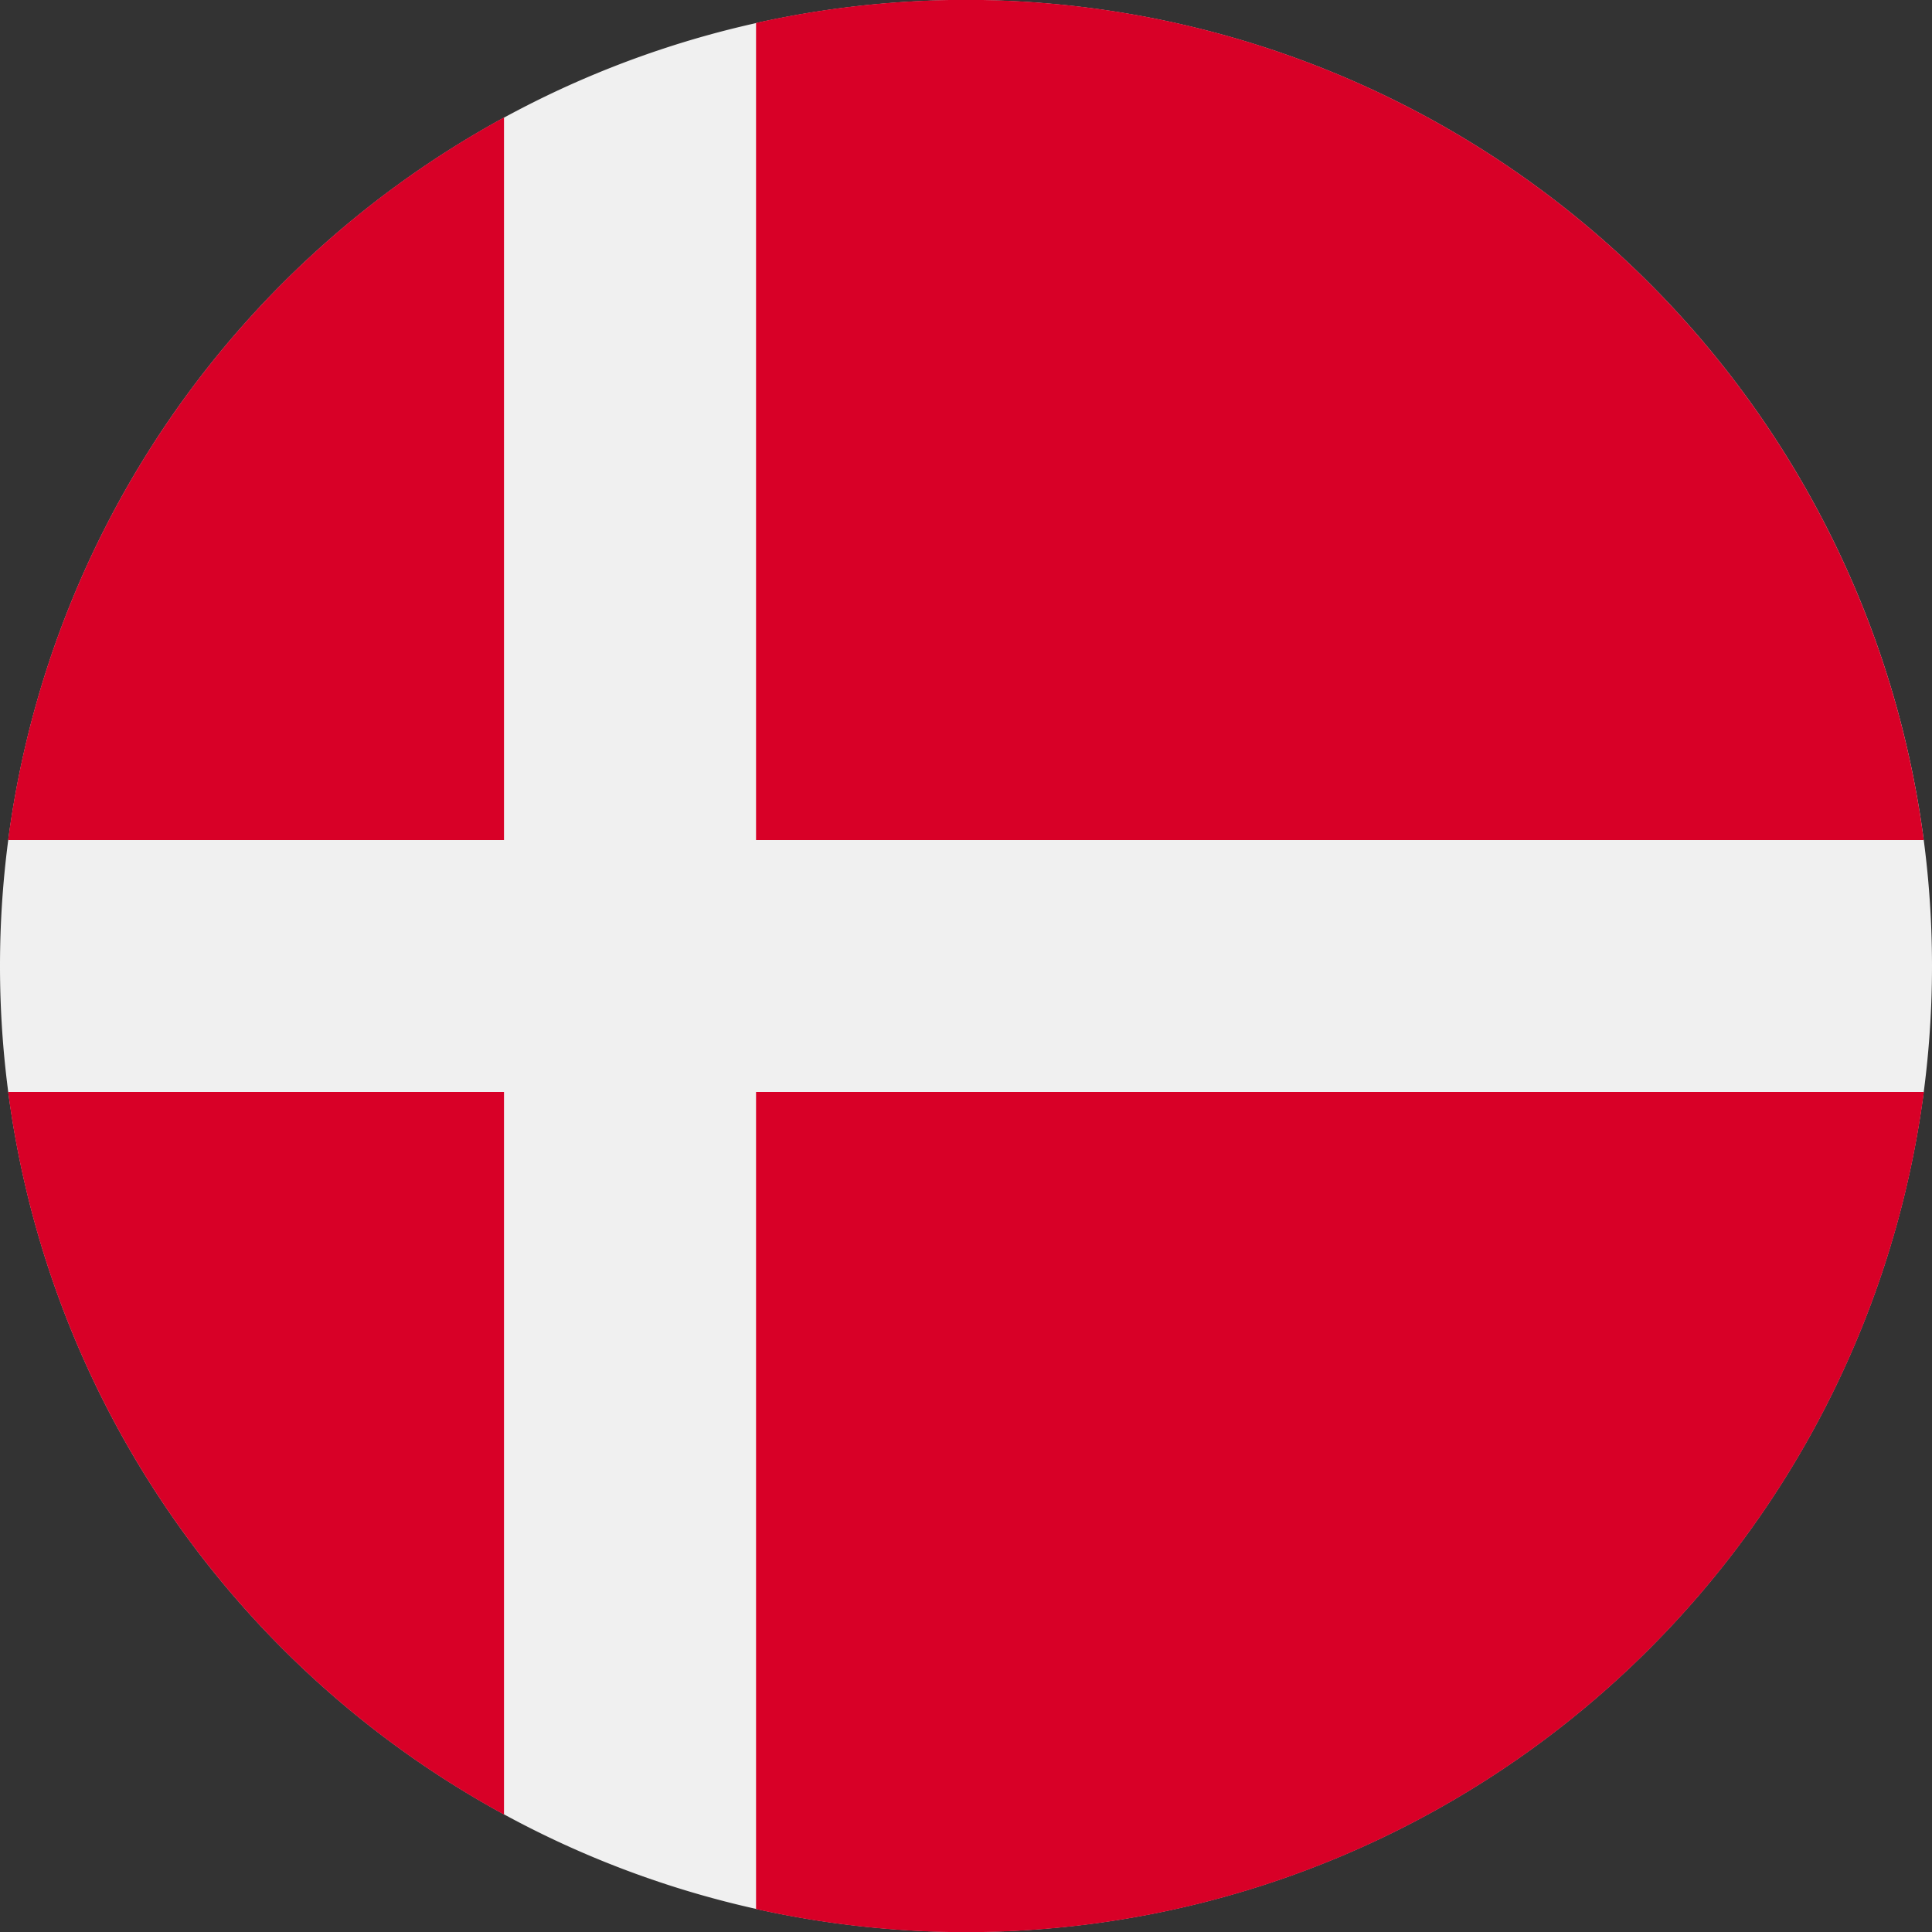 <svg width="15" height="15" viewBox="0 0 15 15" fill="none" xmlns="http://www.w3.org/2000/svg"><rect x="0" y="0" width="15" height="15" fill="#333333" stroke="none"/><path d="M7.5 15a7.5 7.5 0 100-15 7.5 7.5 0 000 15z" fill="#F0F0F0"/><path d="M5.87 6.522h9.066A7.501 7.501 0 005.87.178v6.344zm-1.957 0V.912a7.505 7.505 0 00-3.85 5.61h3.85zm0 1.956H.063a7.505 7.505 0 003.85 5.61v-5.61zm1.957 0v6.344a7.501 7.501 0 009.067-6.344H5.868z" fill="#D80027"/></svg>
